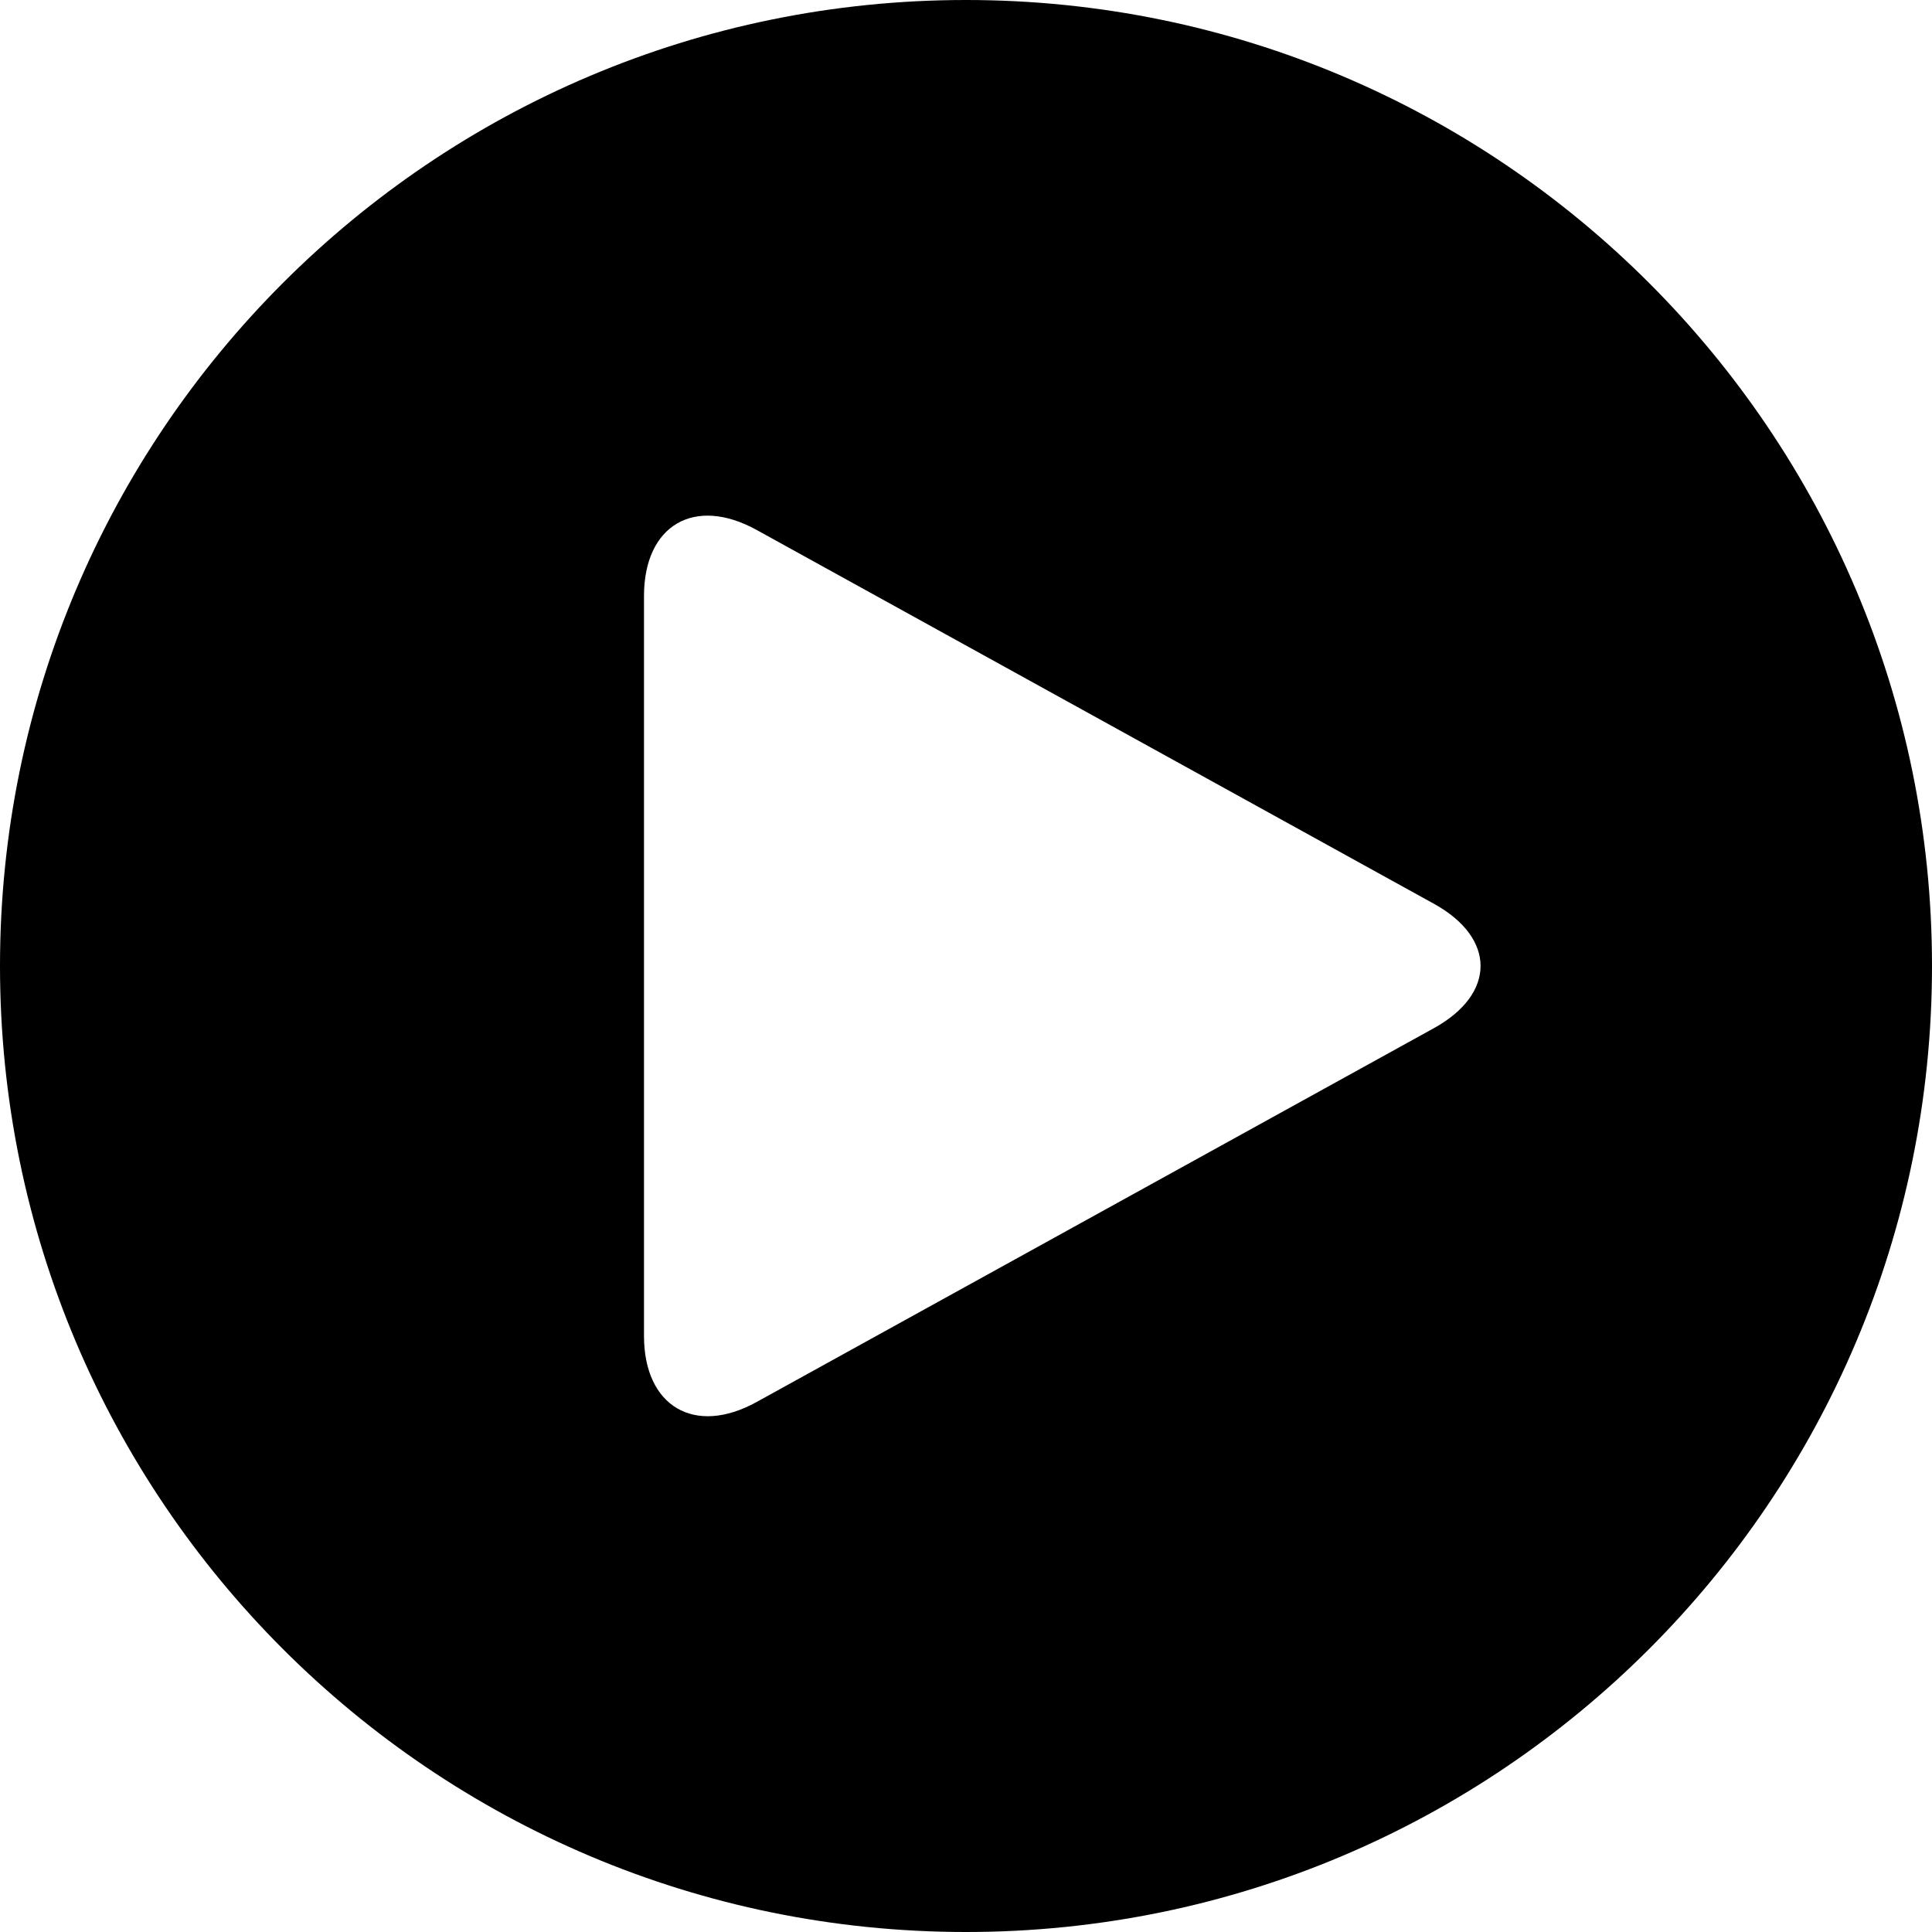 <?xml version="1.0" encoding="UTF-8"?>
<svg width="88px" height="88px" viewBox="0 0 88 88" version="1.1" xmlns="http://www.w3.org/2000/svg" xmlns:xlink="http://www.w3.org/1999/xlink">
    <title>视频-播放按钮</title>
    <defs>
        <filter color-interpolation-filters="auto" id="filter-1">
            <feColorMatrix in="SourceGraphic" type="matrix" values="0 0 0 0 1 0 0 0 0 1 0 0 0 0 1 0 0 0 1 0"></feColorMatrix>
        </filter>
    </defs>
    <g id="视频-播放按钮" stroke="none" stroke-width="1" fill="none" fill-rule="evenodd">
        <g filter="url(#filter-1)" id="icon_video">
            <g>
                <path d="M0,44 C0,19.7 19.7,0 44,0 C68.3,0 88,19.7 88,44 C88,68.3 68.3,88 44,88 C19.7,88 0,68.3 0,44 M34.458,24.135 C31.63,22.578 29.333,23.921 29.333,27.148 L29.333,60.849 C29.333,64.052 31.627,65.422 34.458,63.862 L65.319,46.828 C68.141,45.267 68.147,42.733 65.319,41.169 L34.458,24.135 Z" id="形状" fill="#000000" fill-rule="nonzero"></path>
            </g>
        </g>
    </g>
</svg>